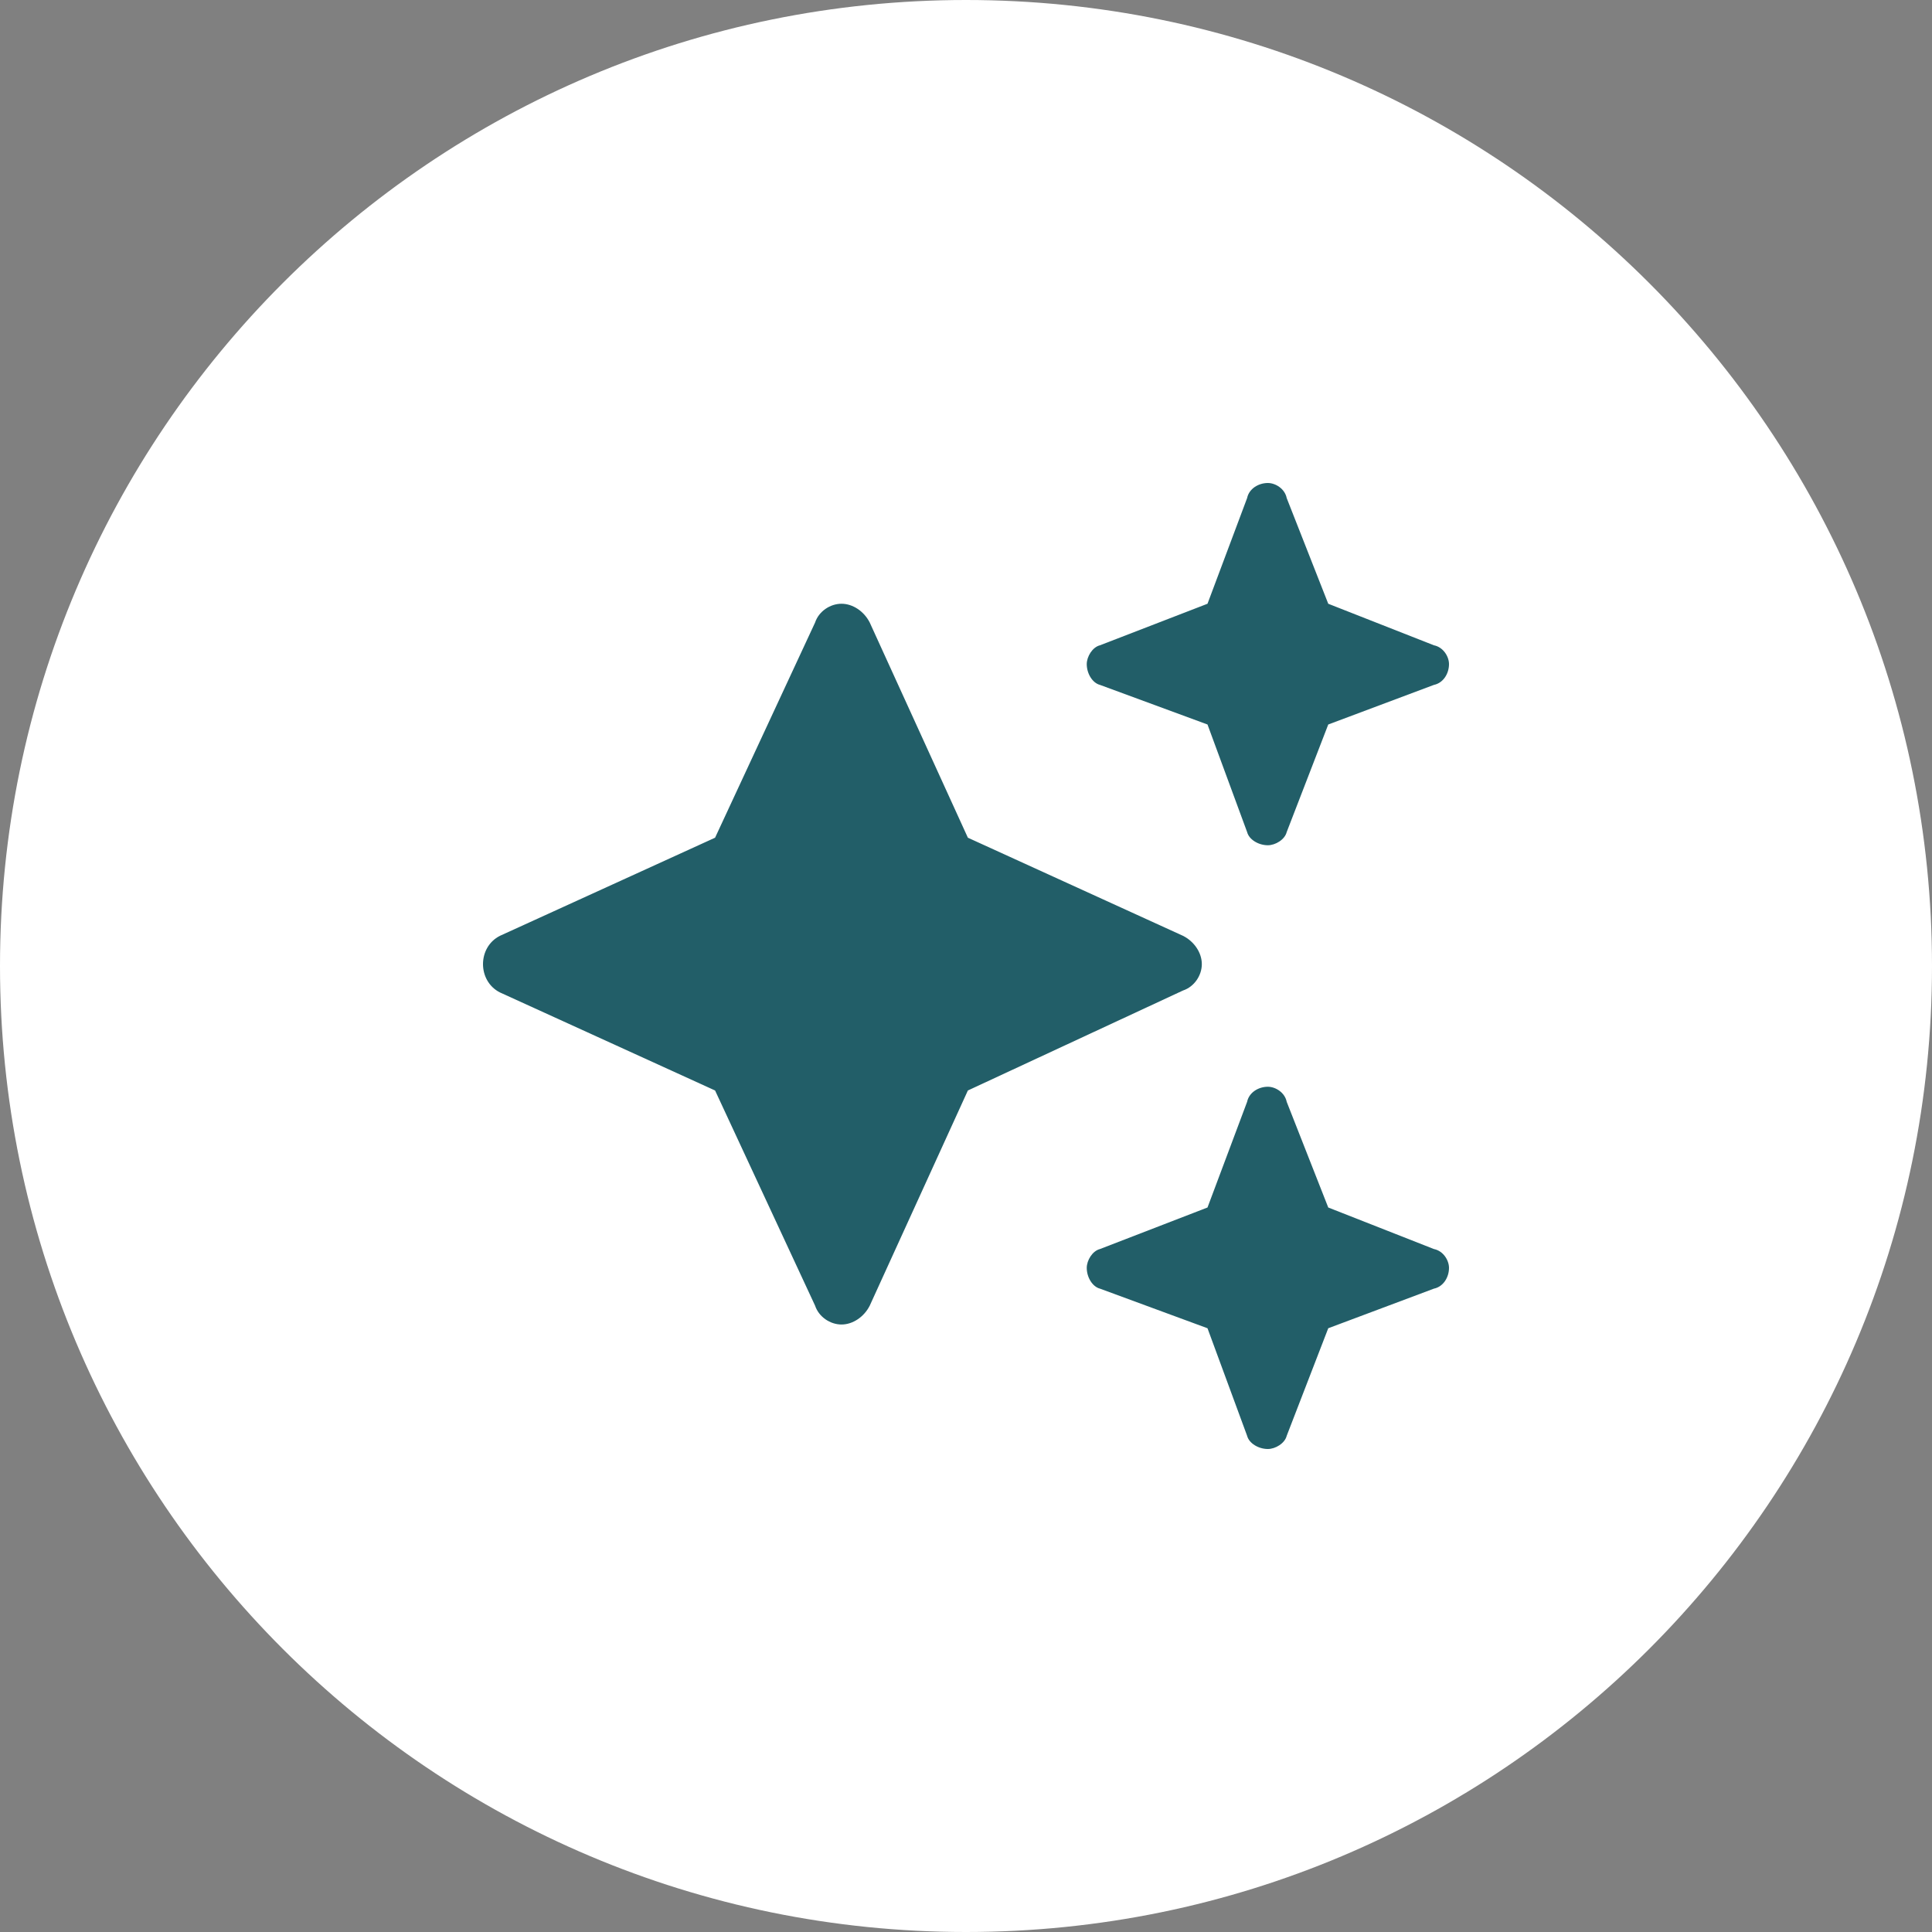 <svg width="32" height="32" viewBox="0 0 32 32" fill="none" xmlns="http://www.w3.org/2000/svg">
<rect x="0" y="0" width="32" height="32" fill="#808080" stroke="none"/>
<path d="M0 16C0 7.163 7.163 0 16 0C24.837 0 32 7.163 32 16C32 24.837 24.837 32 16 32C7.163 32 0 24.837 0 16Z" fill="white"/>
<path d="M18.219 10.688L20 10L20.656 8.25C20.688 8.094 20.844 8 21 8C21.125 8 21.281 8.094 21.312 8.25L22 10L23.75 10.688C23.906 10.719 24 10.875 24 11C24 11.156 23.906 11.312 23.75 11.344L22 12L21.312 13.781C21.281 13.906 21.125 14 21 14C20.844 14 20.688 13.906 20.656 13.781L20 12L18.219 11.344C18.094 11.312 18 11.156 18 11C18 10.875 18.094 10.719 18.219 10.688ZM14.406 10.312L16.031 13.875L19.594 15.5C19.781 15.594 19.906 15.781 19.906 15.969C19.906 16.156 19.781 16.344 19.594 16.406L16.031 18.062L14.406 21.625C14.312 21.812 14.125 21.938 13.938 21.938C13.75 21.938 13.562 21.812 13.5 21.625L11.844 18.062L8.281 16.438C8.094 16.344 8 16.156 8 15.969C8 15.781 8.094 15.594 8.281 15.5L11.844 13.875L13.5 10.312C13.562 10.125 13.75 10 13.938 10C14.125 10 14.312 10.125 14.406 10.312ZM20 20L20.656 18.25C20.688 18.094 20.844 18 21 18C21.125 18 21.281 18.094 21.312 18.25L22 20L23.75 20.688C23.906 20.719 24 20.875 24 21C24 21.156 23.906 21.312 23.75 21.344L22 22L21.312 23.781C21.281 23.906 21.125 24 21 24C20.844 24 20.688 23.906 20.656 23.781L20 22L18.219 21.344C18.094 21.312 18 21.156 18 21C18 20.875 18.094 20.719 18.219 20.688L20 20Z" fill="#225E68"/>
</svg>
